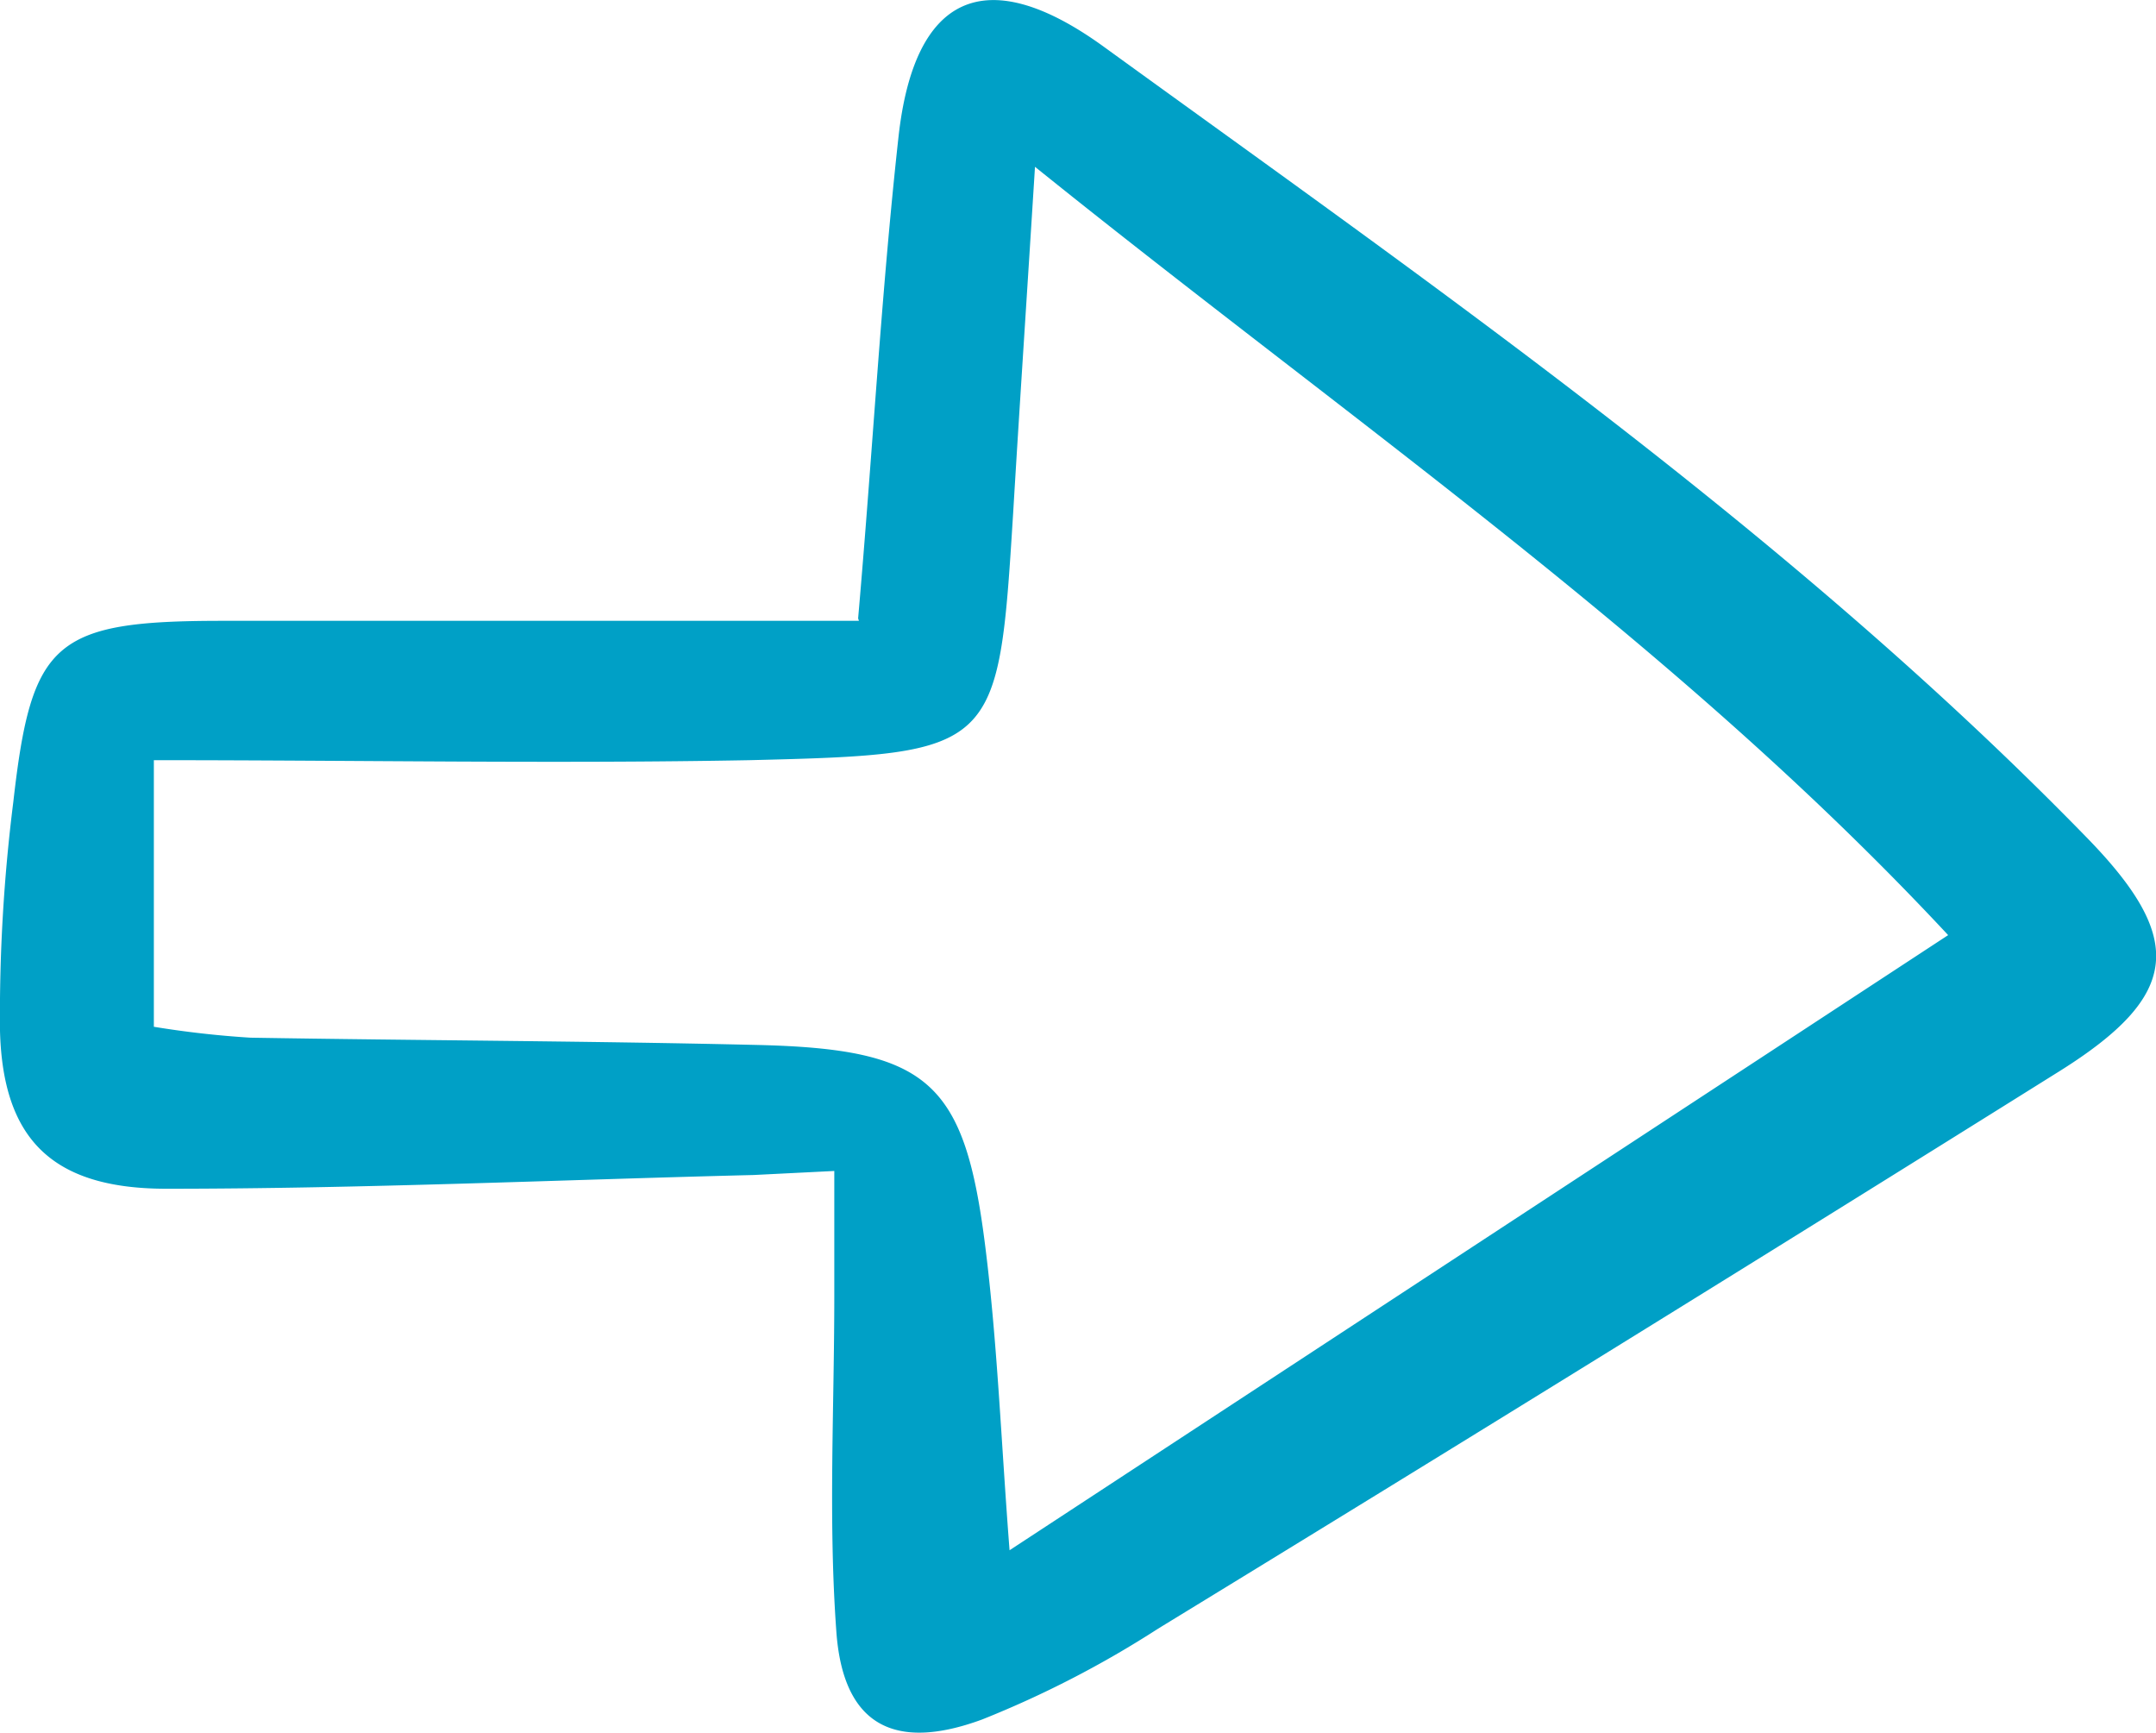 <svg xmlns="http://www.w3.org/2000/svg" viewBox="0 0 53.39 42.9"><defs><style>.cls-1{fill:#00a0c6;}</style></defs><g id="Capa_2" data-name="Capa 2"><g id="Capa_1-2" data-name="Capa 1"><path class="cls-1" d="M48.29,23.12,25,38.38c-.21-2.71-.3-5.12-.6-7.51-.51-4.09-1.4-4.9-5.65-5s-8.37-.11-12.55-.18a23.87,23.87,0,0,1-2.39-.27v-6.6c5.09,0,9.92.09,14.75,0,6.16-.15,6.16-.22,6.53-6.13.16-2.68.34-5.36.54-8.56,7.94,6.39,15.93,11.84,22.64,19.05m-27-7.81c-5.43,0-10.6,0-15.77,0-4.17,0-4.72.51-5.17,4.48A42.22,42.22,0,0,0,0,25.52c.07,2.69,1.3,3.91,4.12,3.91,4.85,0,9.7-.22,14.54-.34l2-.1V32.1c0,2.76-.15,5.53.05,8.28.16,2.31,1.41,3,3.61,2.19a25.32,25.32,0,0,0,4.36-2.25Q39.89,33.47,51,26.52c3-1.88,3.13-3.27.67-5.79C44.38,13.25,35.77,7.27,27.31,1.14c-2.9-2.09-4.67-1.28-5.06,2.25-.43,3.89-.64,7.81-1,11.92"/></g></g></svg>